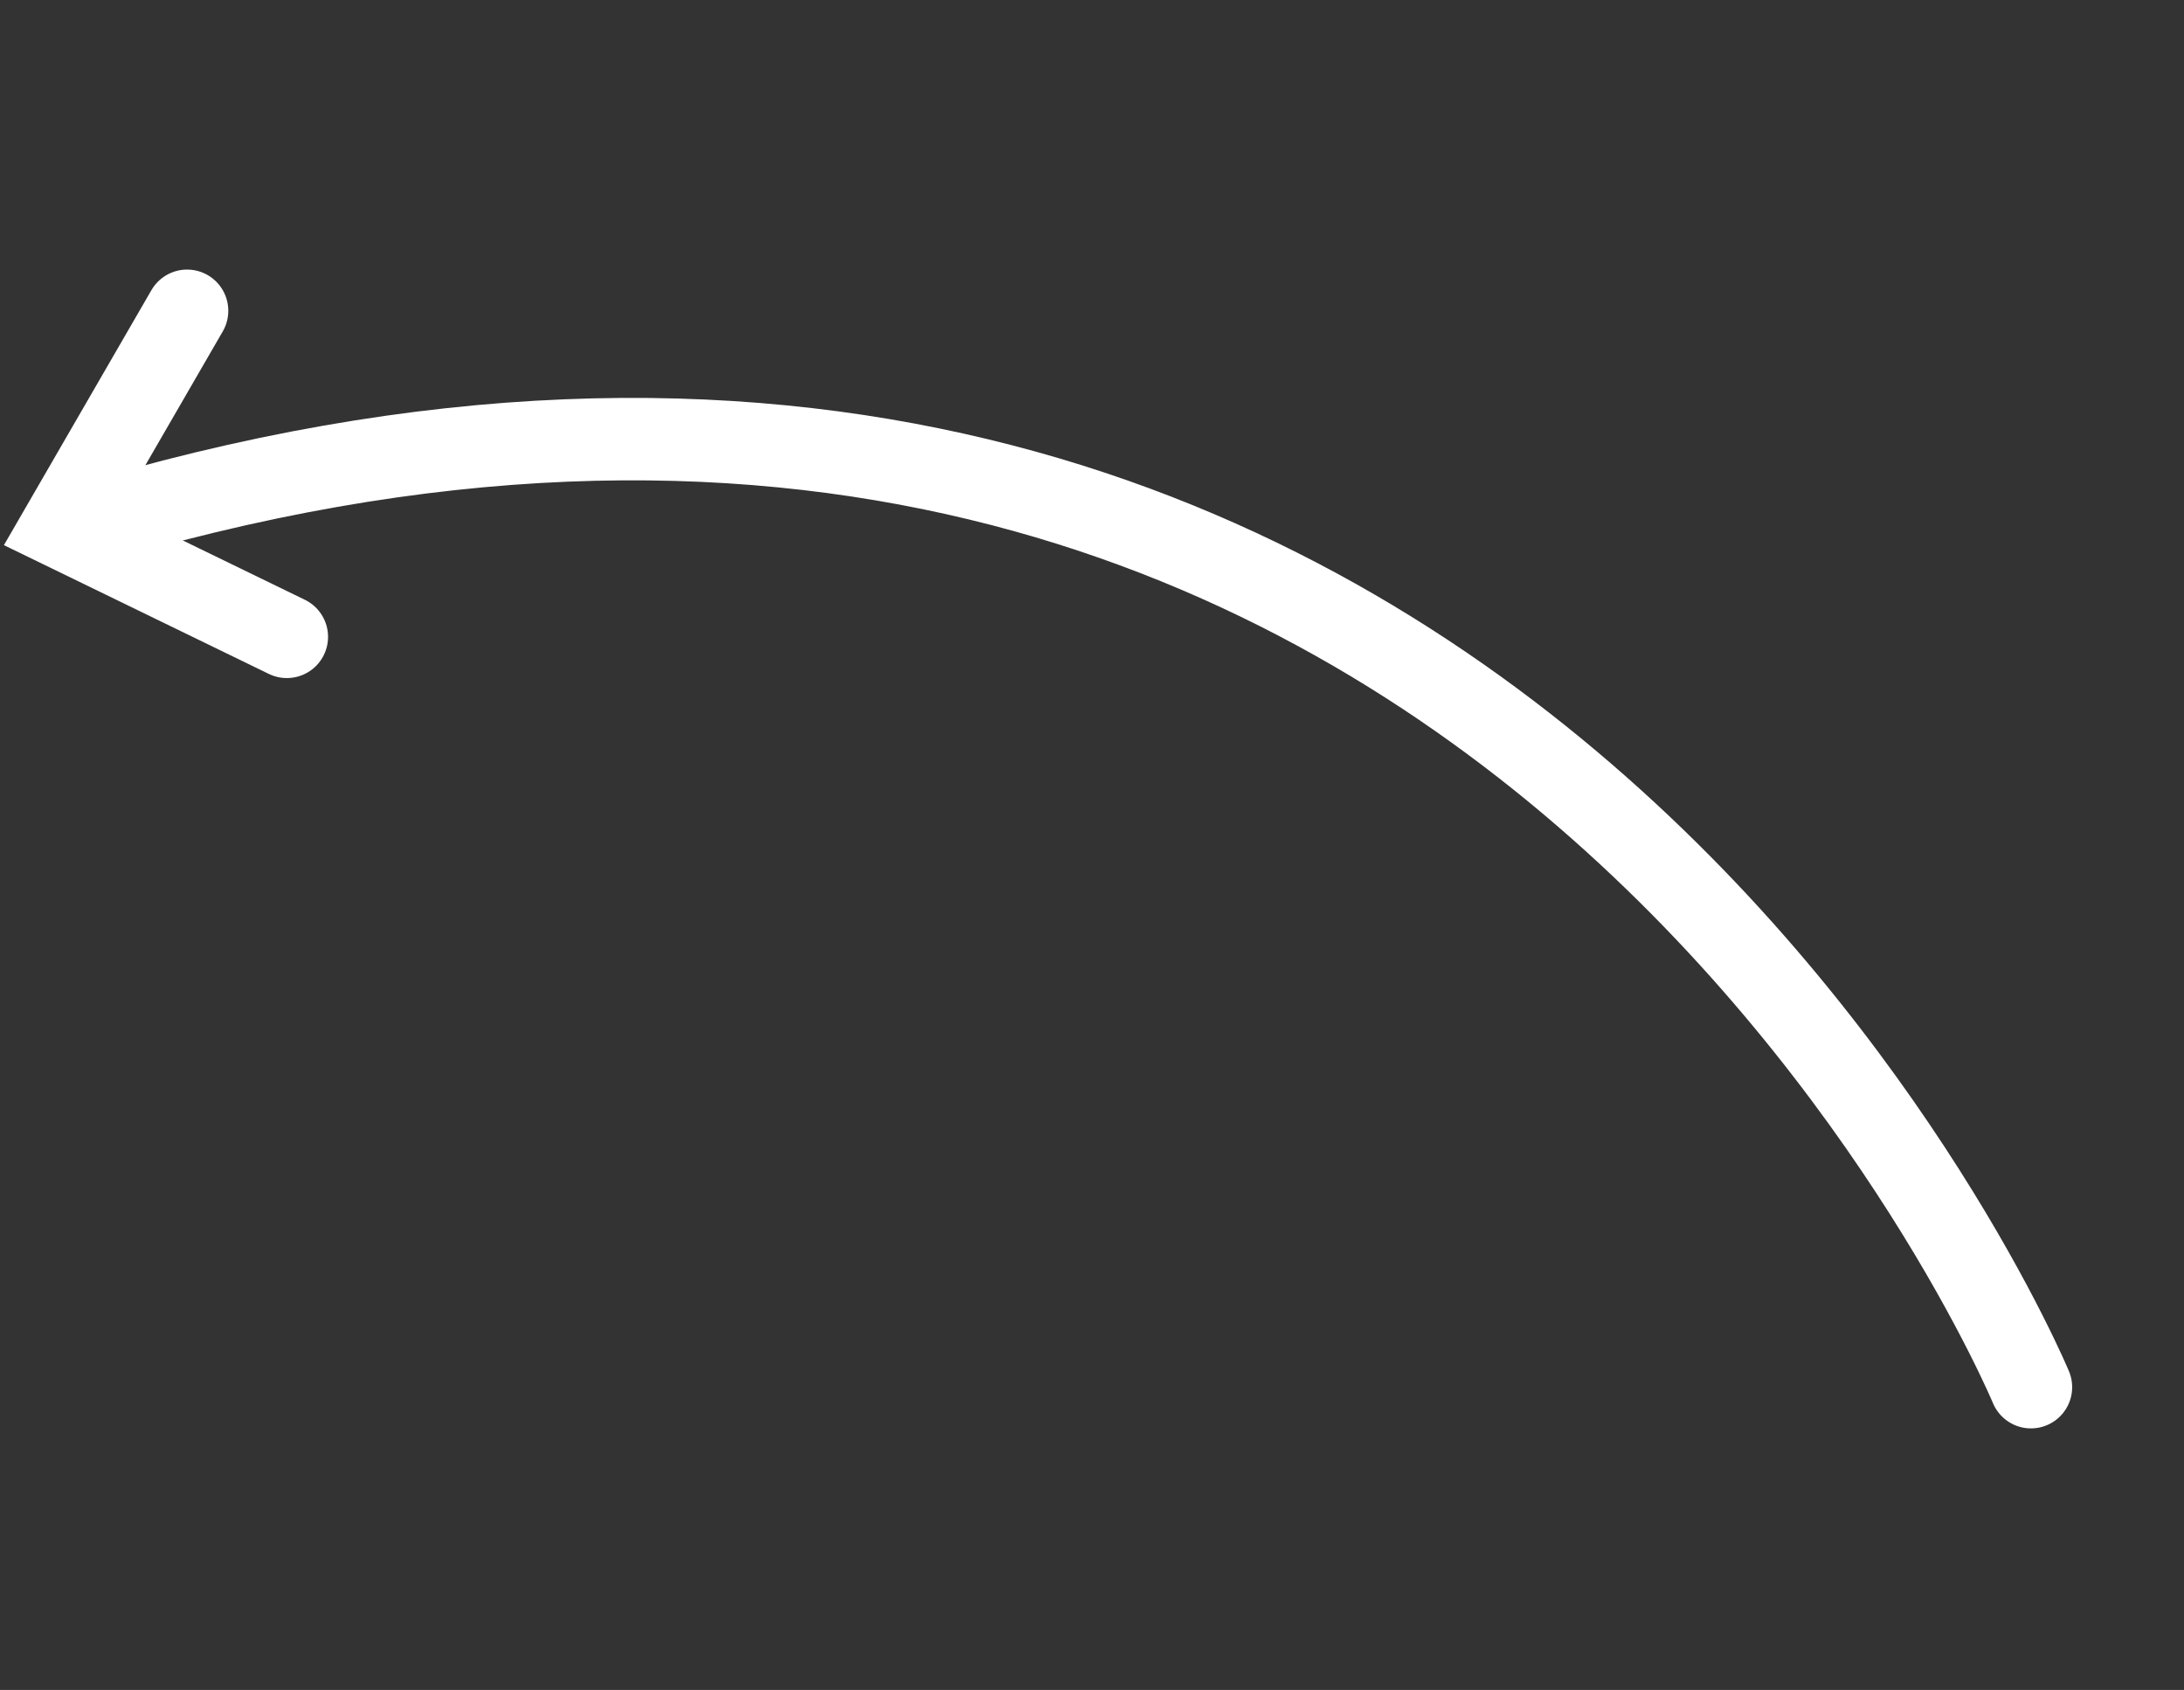 <svg xmlns="http://www.w3.org/2000/svg" width="106" height="82" fill="none" viewBox="0 0 106 82">
  <rect x="0" y="0" width="106" height="82" fill="#333333" stroke="none"/>
  <g stroke="#fff" stroke-linecap="round" stroke-width="4">
    <path d="M98.572 67.308S72.422 4.578 3.637 25.625"/>
    <path d="M9.08 15.08 2.998 25.592l10.924 5.309"/>
  </g>
</svg>
